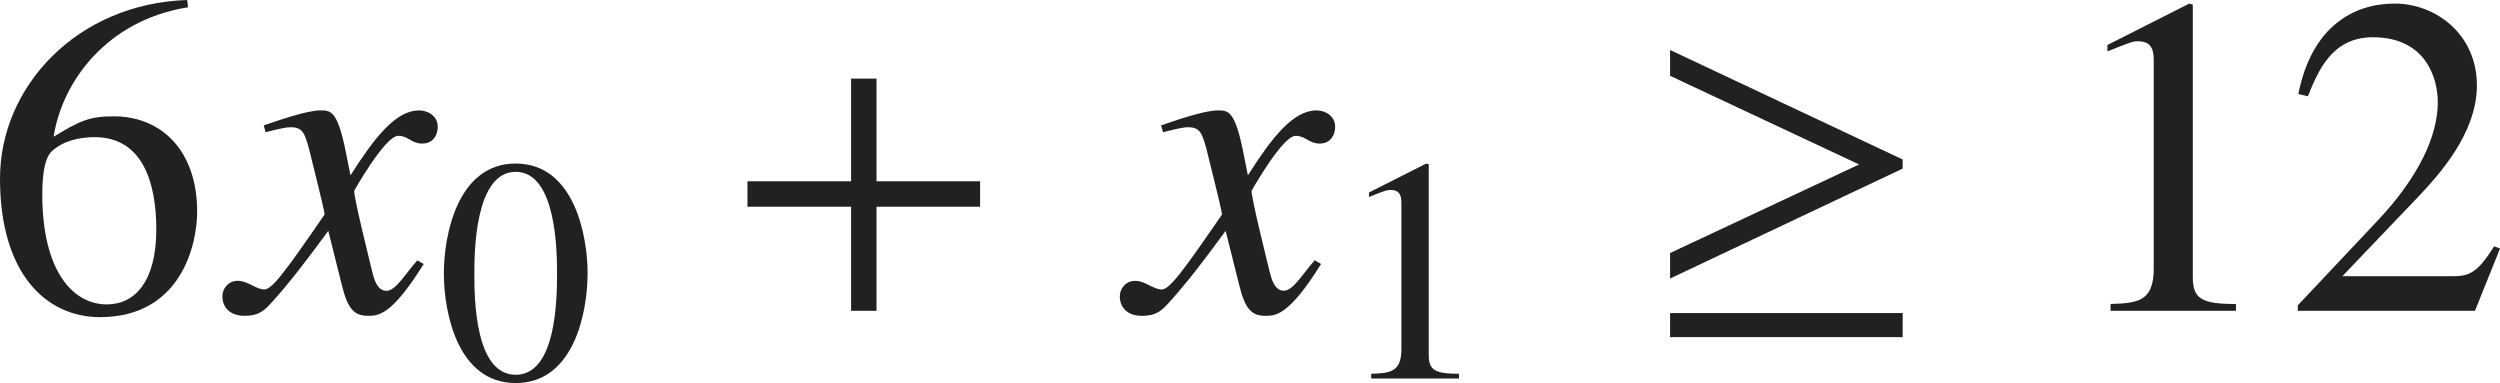 <?xml version="1.0" encoding="iso-8859-1"?>
<!-- Generator: Adobe Illustrator 26.5.3, SVG Export Plug-In . SVG Version: 6.00 Build 0)  -->
<svg version="1.1" id="&#x30EC;&#x30A4;&#x30E4;&#x30FC;_1"
	 xmlns="http://www.w3.org/2000/svg" xmlns:xlink="http://www.w3.org/1999/xlink" x="0px" y="0px" viewBox="0 0 54.574 8.361"
	 style="enable-background:new 0 0 54.574 8.361;" xml:space="preserve" preserveAspectRatio="xMinYMin meet">
<g>
	<path style="fill:#212121;" d="M4.106,0.159C2.34,0.437,1.358,1.775,1.17,2.985c0.545-0.327,0.753-0.446,1.309-0.446
		c1.051,0,1.825,0.754,1.825,2.083c0,0.724-0.357,2.301-2.123,2.301C1.011,6.923,0,5.98,0,3.898C0,1.885,1.686,0.079,4.086,0
		L4.106,0.159z M1.121,3.312c-0.099,0.1-0.198,0.338-0.198,0.933c0,1.666,0.665,2.4,1.408,2.4c0.625,0,1.081-0.516,1.081-1.637
		c0-1.021-0.297-2.014-1.349-2.014C1.726,2.995,1.369,3.075,1.121,3.312z"/>
</g>
<g>
	<path style="fill:#212121;" d="M9.249,5.763c-0.704,1.131-0.992,1.131-1.22,1.131c-0.288,0-0.437-0.139-0.565-0.665L7.166,5.039
		C6.689,5.693,6.273,6.229,5.936,6.596C5.767,6.784,5.648,6.894,5.341,6.894c-0.327,0-0.486-0.188-0.486-0.427
		c0-0.158,0.119-0.337,0.337-0.337s0.397,0.188,0.575,0.188c0.169,0,0.427-0.338,1.319-1.637c0-0.09-0.337-1.408-0.347-1.458
		C6.65,2.916,6.61,2.777,6.342,2.777c-0.089,0-0.228,0.029-0.545,0.109l-0.04-0.149C6.025,2.648,6.68,2.41,6.997,2.41
		c0.218,0,0.367,0,0.545,0.873l0.109,0.545C8.167,3.016,8.634,2.41,9.149,2.41c0.188,0,0.407,0.119,0.407,0.357
		c0,0.179-0.099,0.367-0.337,0.367c-0.238,0-0.308-0.169-0.526-0.169c-0.288,0-0.962,1.2-0.962,1.2c0,0.179,0.337,1.527,0.397,1.775
		C8.167,6.1,8.237,6.348,8.435,6.348c0.208,0,0.407-0.367,0.675-0.664L9.249,5.763z"/>
</g>
<g>
	<path style="fill:#212121;" d="M12.827,5.966c0,0.84-0.292,2.396-1.569,2.396c-1.278,0-1.569-1.556-1.569-2.396
		c0-0.819,0.292-2.396,1.569-2.396C12.536,3.57,12.827,5.146,12.827,5.966z M10.355,5.966c0,0.562,0.014,2.215,0.903,2.215
		s0.902-1.667,0.902-2.215c0-0.473-0.014-2.215-0.902-2.215S10.355,5.493,10.355,5.966z"/>
</g>
<g>
	<path style="fill:#212121;" d="M19.134,4.513v2.271h-0.555V4.513h-2.262V3.957h2.262V1.716h0.555v2.241h2.261v0.556H19.134z"/>
</g>
<g>
	<path style="fill:#212121;" d="M28.838,5.763c-0.704,1.131-0.992,1.131-1.22,1.131c-0.288,0-0.437-0.139-0.565-0.665l-0.298-1.189
		c-0.476,0.654-0.893,1.189-1.229,1.557c-0.169,0.188-0.288,0.298-0.595,0.298c-0.327,0-0.486-0.188-0.486-0.427
		c0-0.158,0.119-0.337,0.337-0.337s0.397,0.188,0.575,0.188c0.169,0,0.427-0.338,1.319-1.637c0-0.09-0.337-1.408-0.347-1.458
		C26.24,2.916,26.2,2.777,25.932,2.777c-0.089,0-0.228,0.029-0.545,0.109l-0.04-0.149c0.268-0.089,0.922-0.327,1.24-0.327
		c0.218,0,0.367,0,0.545,0.873l0.109,0.545c0.516-0.812,0.982-1.418,1.498-1.418c0.188,0,0.407,0.119,0.407,0.357
		c0,0.179-0.099,0.367-0.337,0.367c-0.238,0-0.308-0.169-0.526-0.169c-0.288,0-0.962,1.2-0.962,1.2c0,0.179,0.337,1.527,0.397,1.775
		c0.04,0.158,0.109,0.406,0.307,0.406c0.208,0,0.407-0.367,0.675-0.664L28.838,5.763z"/>
</g>
<g>
	<path style="fill:#212121;" d="M29.932,8.159c0.403-0.014,0.66-0.027,0.66-0.541V4.473c0-0.146,0-0.326-0.236-0.326
		c-0.083,0-0.083,0-0.472,0.153V4.202l1.25-0.632l0.055,0.014V7.75c0,0.333,0.139,0.409,0.66,0.409v0.104h-1.916V8.159z"/>
</g>
<g>
	<path style="fill:#212121;" d="M36.457,6.08V5.524l4.126-1.934l-4.126-1.935V1.091l5.078,2.391V3.68L36.457,6.08z M36.457,7.359
		V6.834h5.078v0.525H36.457z"/>
</g>
<g>
	<path style="fill:#212121;" d="M46.073,6.636c0.575-0.021,0.942-0.04,0.942-0.774V1.369c0-0.209,0-0.467-0.337-0.467
		c-0.119,0-0.119,0-0.674,0.219V0.982l1.785-0.903L47.868,0.1v5.95c0,0.477,0.199,0.586,0.942,0.586v0.148h-2.737V6.636z"/>
	<path style="fill:#212121;" d="M54.028,6.784H50.16V6.665l1.766-1.874c0.863-0.923,1.29-1.815,1.29-2.56
		c0-0.506-0.248-1.418-1.418-1.418c-0.903,0-1.2,0.754-1.418,1.289l-0.208-0.05c0.297-1.497,1.229-1.974,2.103-1.974
		c0.902,0,1.795,0.675,1.795,1.786c0,1.051-0.833,1.953-1.27,2.42L51.132,6.03h2.371c0.367,0,0.555-0.029,0.942-0.654l0.129,0.05
		L54.028,6.784z"/>
</g>
</svg>
